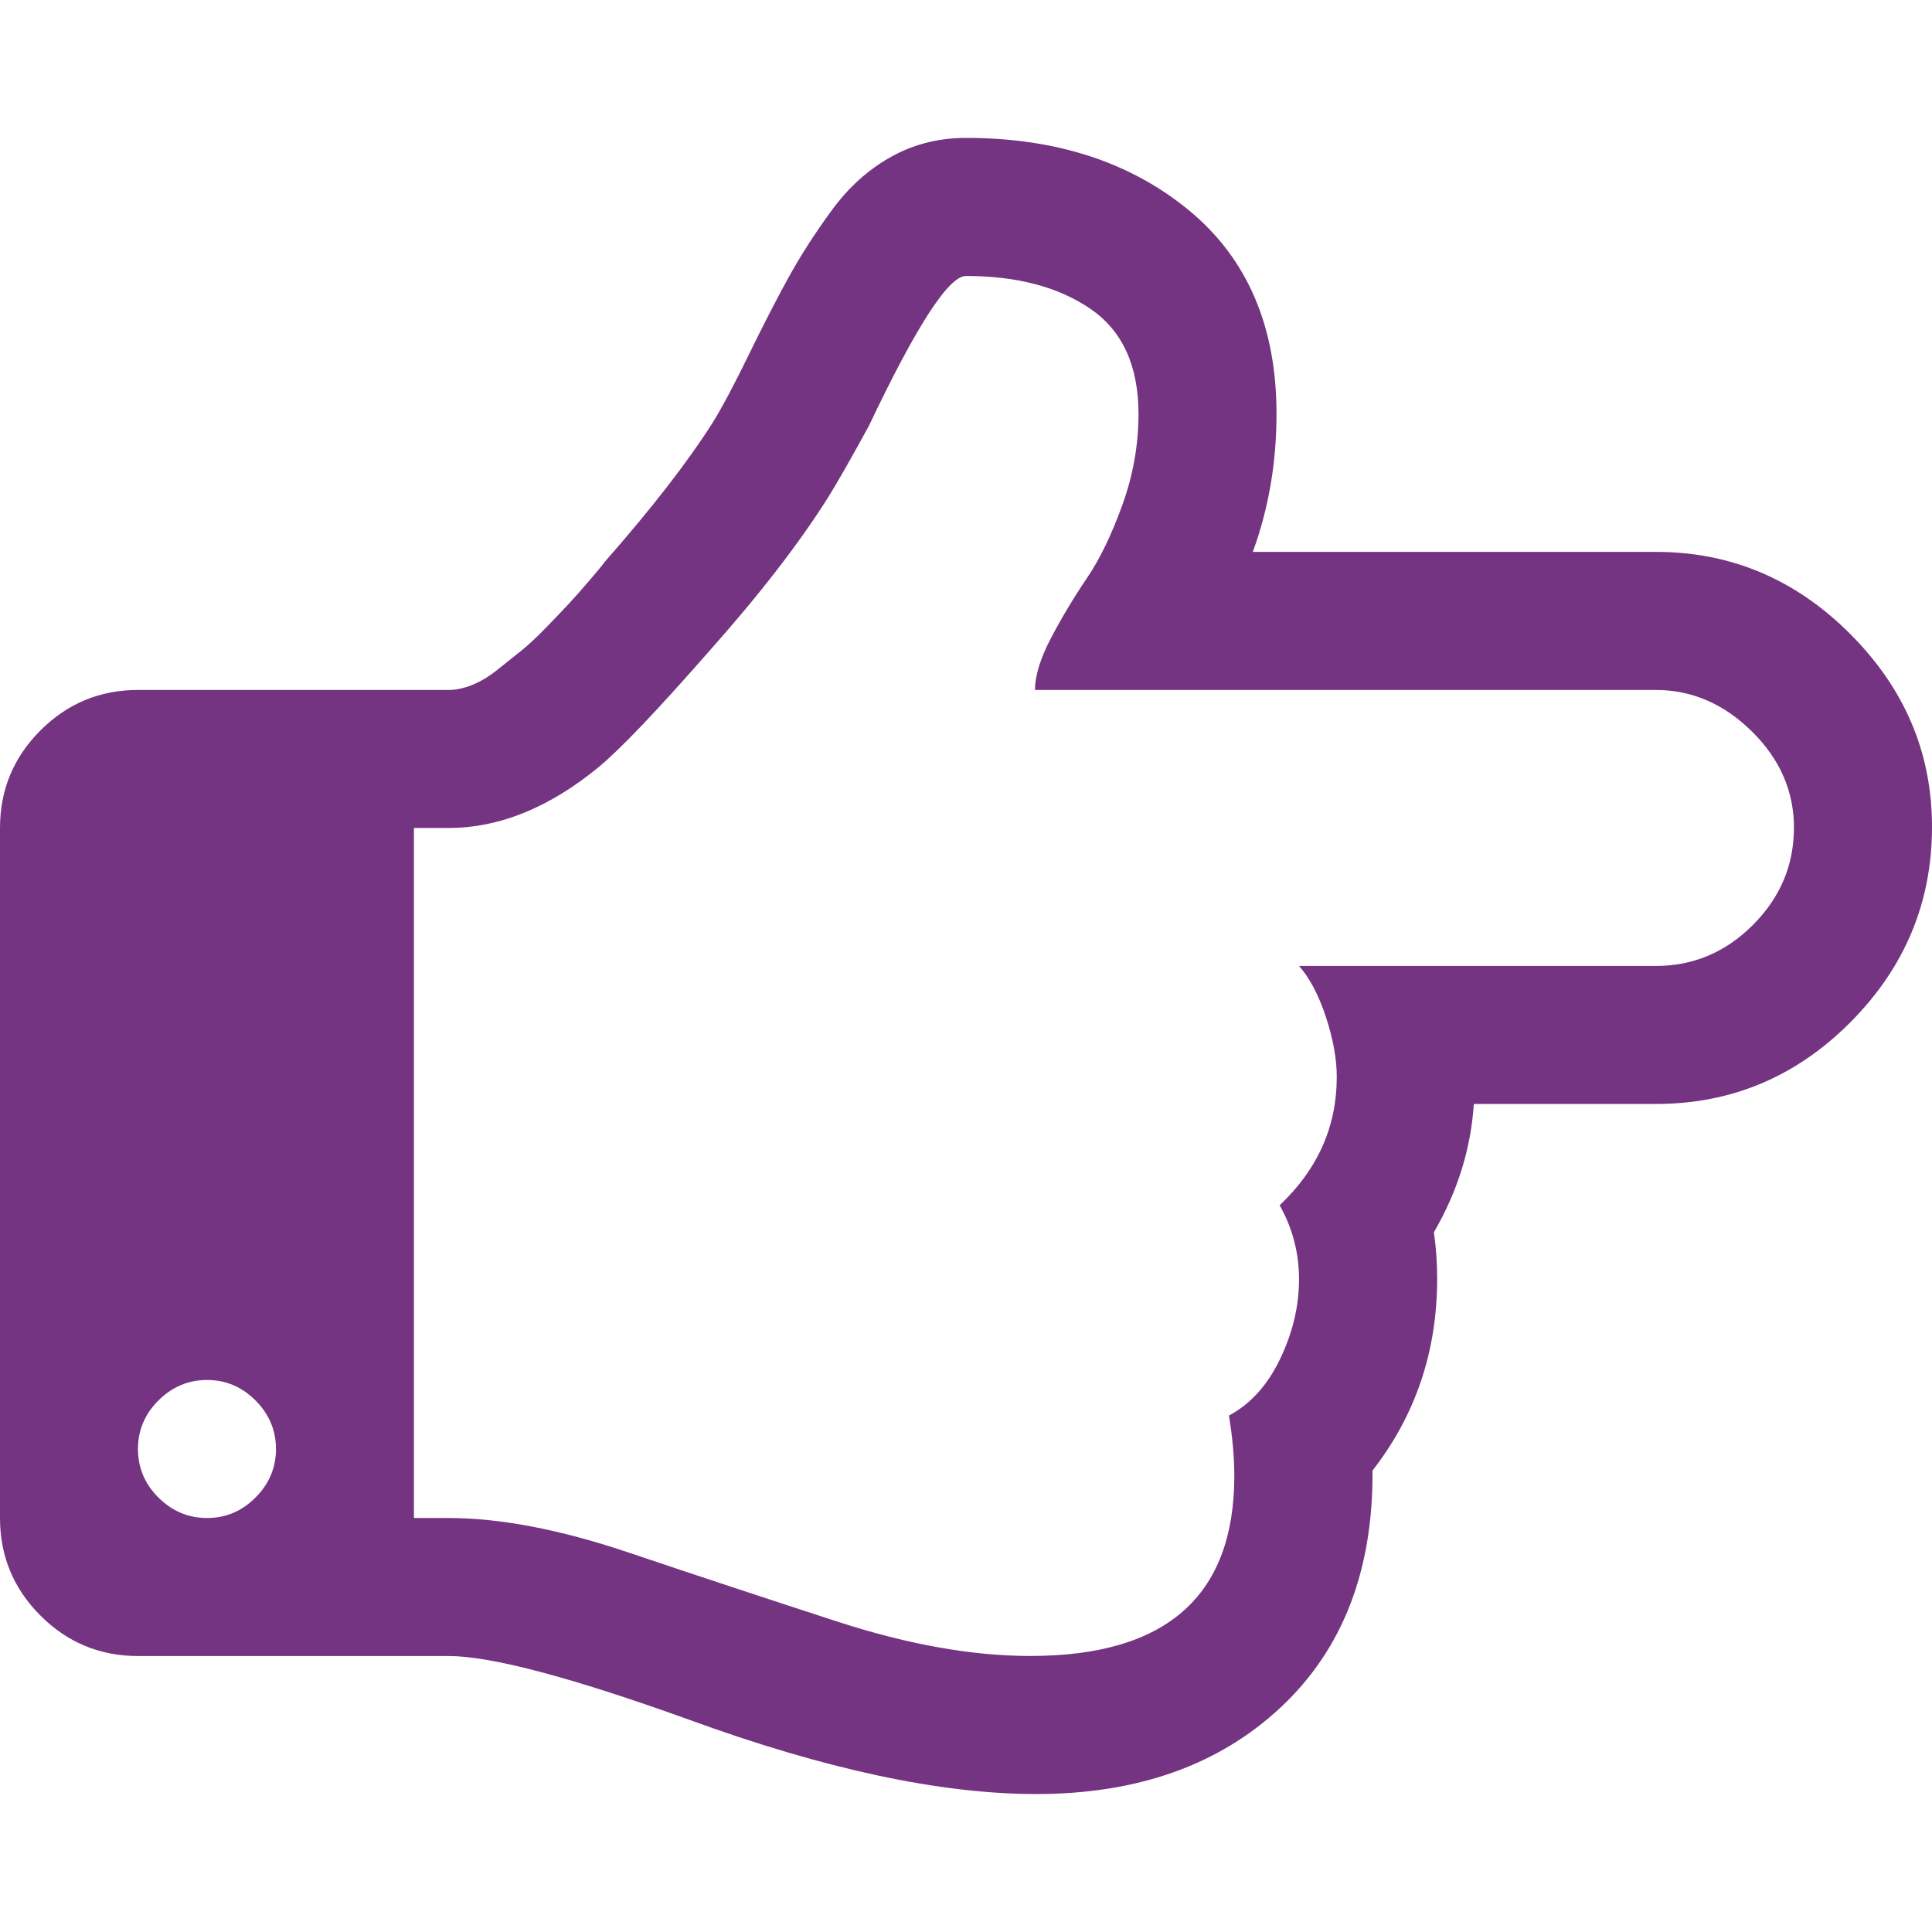 <?xml version="1.0" standalone="no"?><!DOCTYPE svg PUBLIC "-//W3C//DTD SVG 1.1//EN" "http://www.w3.org/Graphics/SVG/1.1/DTD/svg11.dtd"><svg t="1670035098544" class="icon" viewBox="0 0 1024 1024" version="1.1" xmlns="http://www.w3.org/2000/svg" p-id="16522" xmlns:xlink="http://www.w3.org/1999/xlink" width="200" height="200"><path d="M146.272 768q0-14.848-10.848-25.728t-25.728-10.848-25.728 10.848-10.848 25.728 10.848 25.728 25.728 10.848 25.728-10.848 10.848-25.728z m804.576-329.152q0-29.152-22.272-51.136t-50.848-22.016H548.576q0-11.424 8.576-27.712T576 306.56t18.848-38.848 8.576-48.288q0-38.272-25.44-55.712t-66.016-17.44q-13.728 0-51.424 79.424-13.728 25.152-21.152 37.152-22.848 36.576-64 82.848-40.576 46.272-57.728 60.576-39.424 32.576-80 32.576h-18.272v365.728h18.272q41.152 0 95.424 18.272t110.56 36.576 102.56 18.272q108 0 108-95.424 0-14.848-2.848-32 17.152-9.152 27.136-30.016t10.016-42.016-10.272-39.424q30.272-28.576 30.272-68 0-14.272-5.728-31.712t-14.272-27.136h189.152q29.728 0 51.424-21.728t21.728-51.424zM1024 438.272q0 60-43.136 103.424t-103.136 43.424h-96.576q-2.272 35.424-21.152 68 1.728 12 1.728 24.576 0 57.728-34.272 101.728 0.576 79.424-48.576 125.44t-129.728 46.016q-76 0-184-39.424-93.728-33.728-127.424-33.728H73.152q-30.272 0-51.712-21.44T0 804.576V438.848q0-30.272 21.44-51.712t51.712-21.44h164.576q5.728 0 12.288-2.56t13.44-8 12.864-10.272 13.728-12.864 11.712-12.288 10.848-12.288 8-9.728q37.152-42.272 57.152-73.728 7.424-12 18.848-35.424t21.152-41.152 23.136-36 31.424-28.288 39.712-10.016q71.424 0 117.984 38.272t46.56 108q0 38.848-12.576 73.152h213.728q59.424 0 102.848 43.424T1024 438.208z" fill="#743481" p-id="16523"></path></svg>
